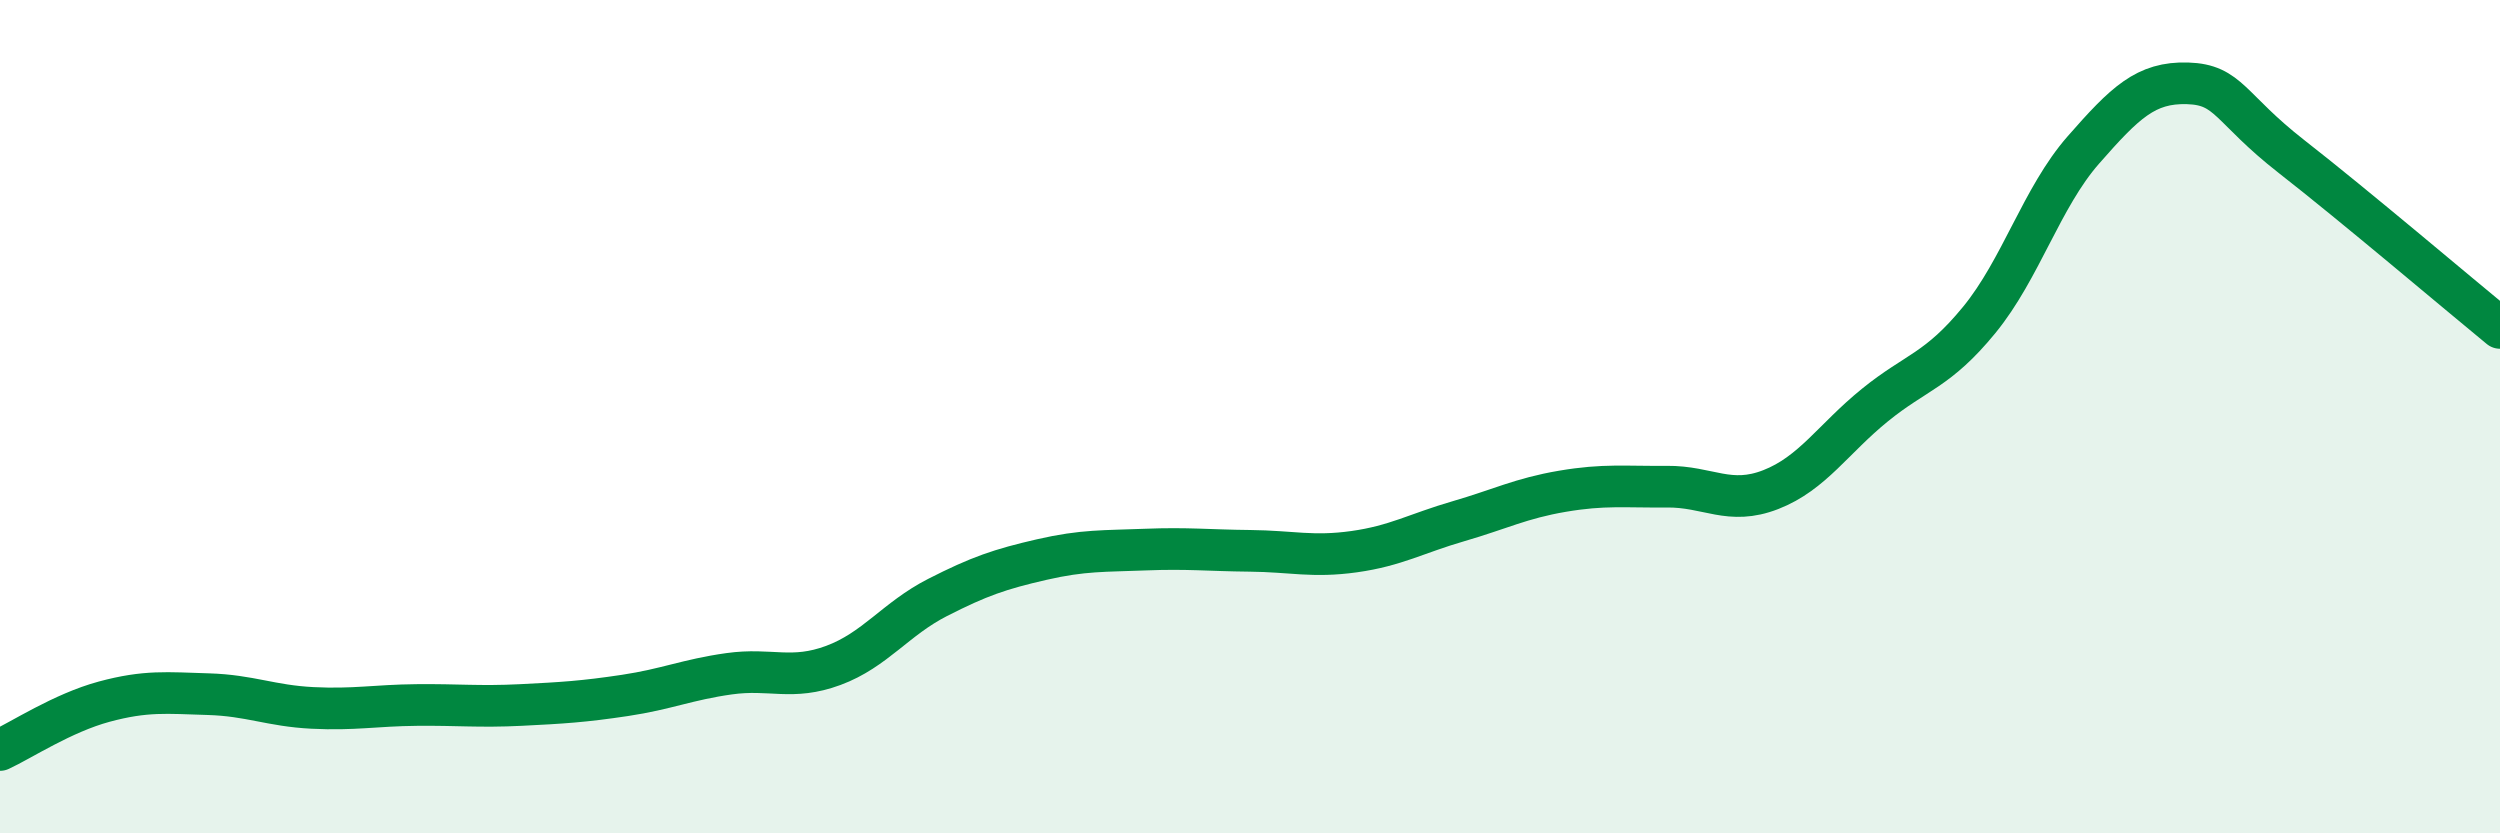 
    <svg width="60" height="20" viewBox="0 0 60 20" xmlns="http://www.w3.org/2000/svg">
      <path
        d="M 0,18 C 0.5,17.77 1.5,17.11 2.5,16.84 C 3.5,16.57 4,16.63 5,16.66 C 6,16.69 6.5,16.94 7.5,16.99 C 8.5,17.04 9,16.93 10,16.92 C 11,16.91 11.5,16.97 12.5,16.92 C 13.5,16.87 14,16.84 15,16.69 C 16,16.54 16.5,16.31 17.5,16.17 C 18.5,16.03 19,16.34 20,15.97 C 21,15.6 21.5,14.85 22.5,14.34 C 23.5,13.83 24,13.66 25,13.43 C 26,13.2 26.5,13.23 27.5,13.19 C 28.5,13.15 29,13.21 30,13.22 C 31,13.23 31.5,13.38 32.5,13.24 C 33.5,13.1 34,12.8 35,12.51 C 36,12.22 36.5,11.96 37.5,11.79 C 38.5,11.62 39,11.69 40,11.68 C 41,11.67 41.5,12.14 42.5,11.75 C 43.5,11.36 44,10.53 45,9.72 C 46,8.91 46.5,8.9 47.5,7.68 C 48.5,6.46 49,4.74 50,3.6 C 51,2.46 51.5,1.97 52.5,2 C 53.5,2.03 53.5,2.59 55,3.76 C 56.5,4.93 59,7.05 60,7.87L60 20L0 20Z"
        fill="#008740"
        opacity="0.1"
        stroke-linecap="round"
        stroke-linejoin="round"
      />
      <path
        d="M 0,18 C 0.5,17.77 1.5,17.11 2.5,16.84 C 3.5,16.57 4,16.63 5,16.66 C 6,16.69 6.5,16.94 7.5,16.99 C 8.5,17.04 9,16.93 10,16.92 C 11,16.91 11.5,16.97 12.5,16.92 C 13.5,16.87 14,16.84 15,16.69 C 16,16.54 16.5,16.31 17.5,16.17 C 18.5,16.03 19,16.34 20,15.97 C 21,15.6 21.5,14.85 22.5,14.34 C 23.5,13.83 24,13.66 25,13.43 C 26,13.2 26.5,13.23 27.5,13.19 C 28.5,13.15 29,13.21 30,13.22 C 31,13.23 31.5,13.38 32.5,13.24 C 33.5,13.1 34,12.8 35,12.51 C 36,12.22 36.5,11.96 37.5,11.79 C 38.5,11.62 39,11.69 40,11.68 C 41,11.67 41.5,12.14 42.5,11.75 C 43.5,11.36 44,10.53 45,9.72 C 46,8.91 46.5,8.9 47.5,7.68 C 48.5,6.46 49,4.74 50,3.6 C 51,2.46 51.5,1.97 52.5,2 C 53.5,2.03 53.5,2.59 55,3.76 C 56.5,4.93 59,7.05 60,7.87"
        stroke="#008740"
        stroke-width="1"
        fill="none"
        stroke-linecap="round"
        stroke-linejoin="round"
      />
    </svg>
  